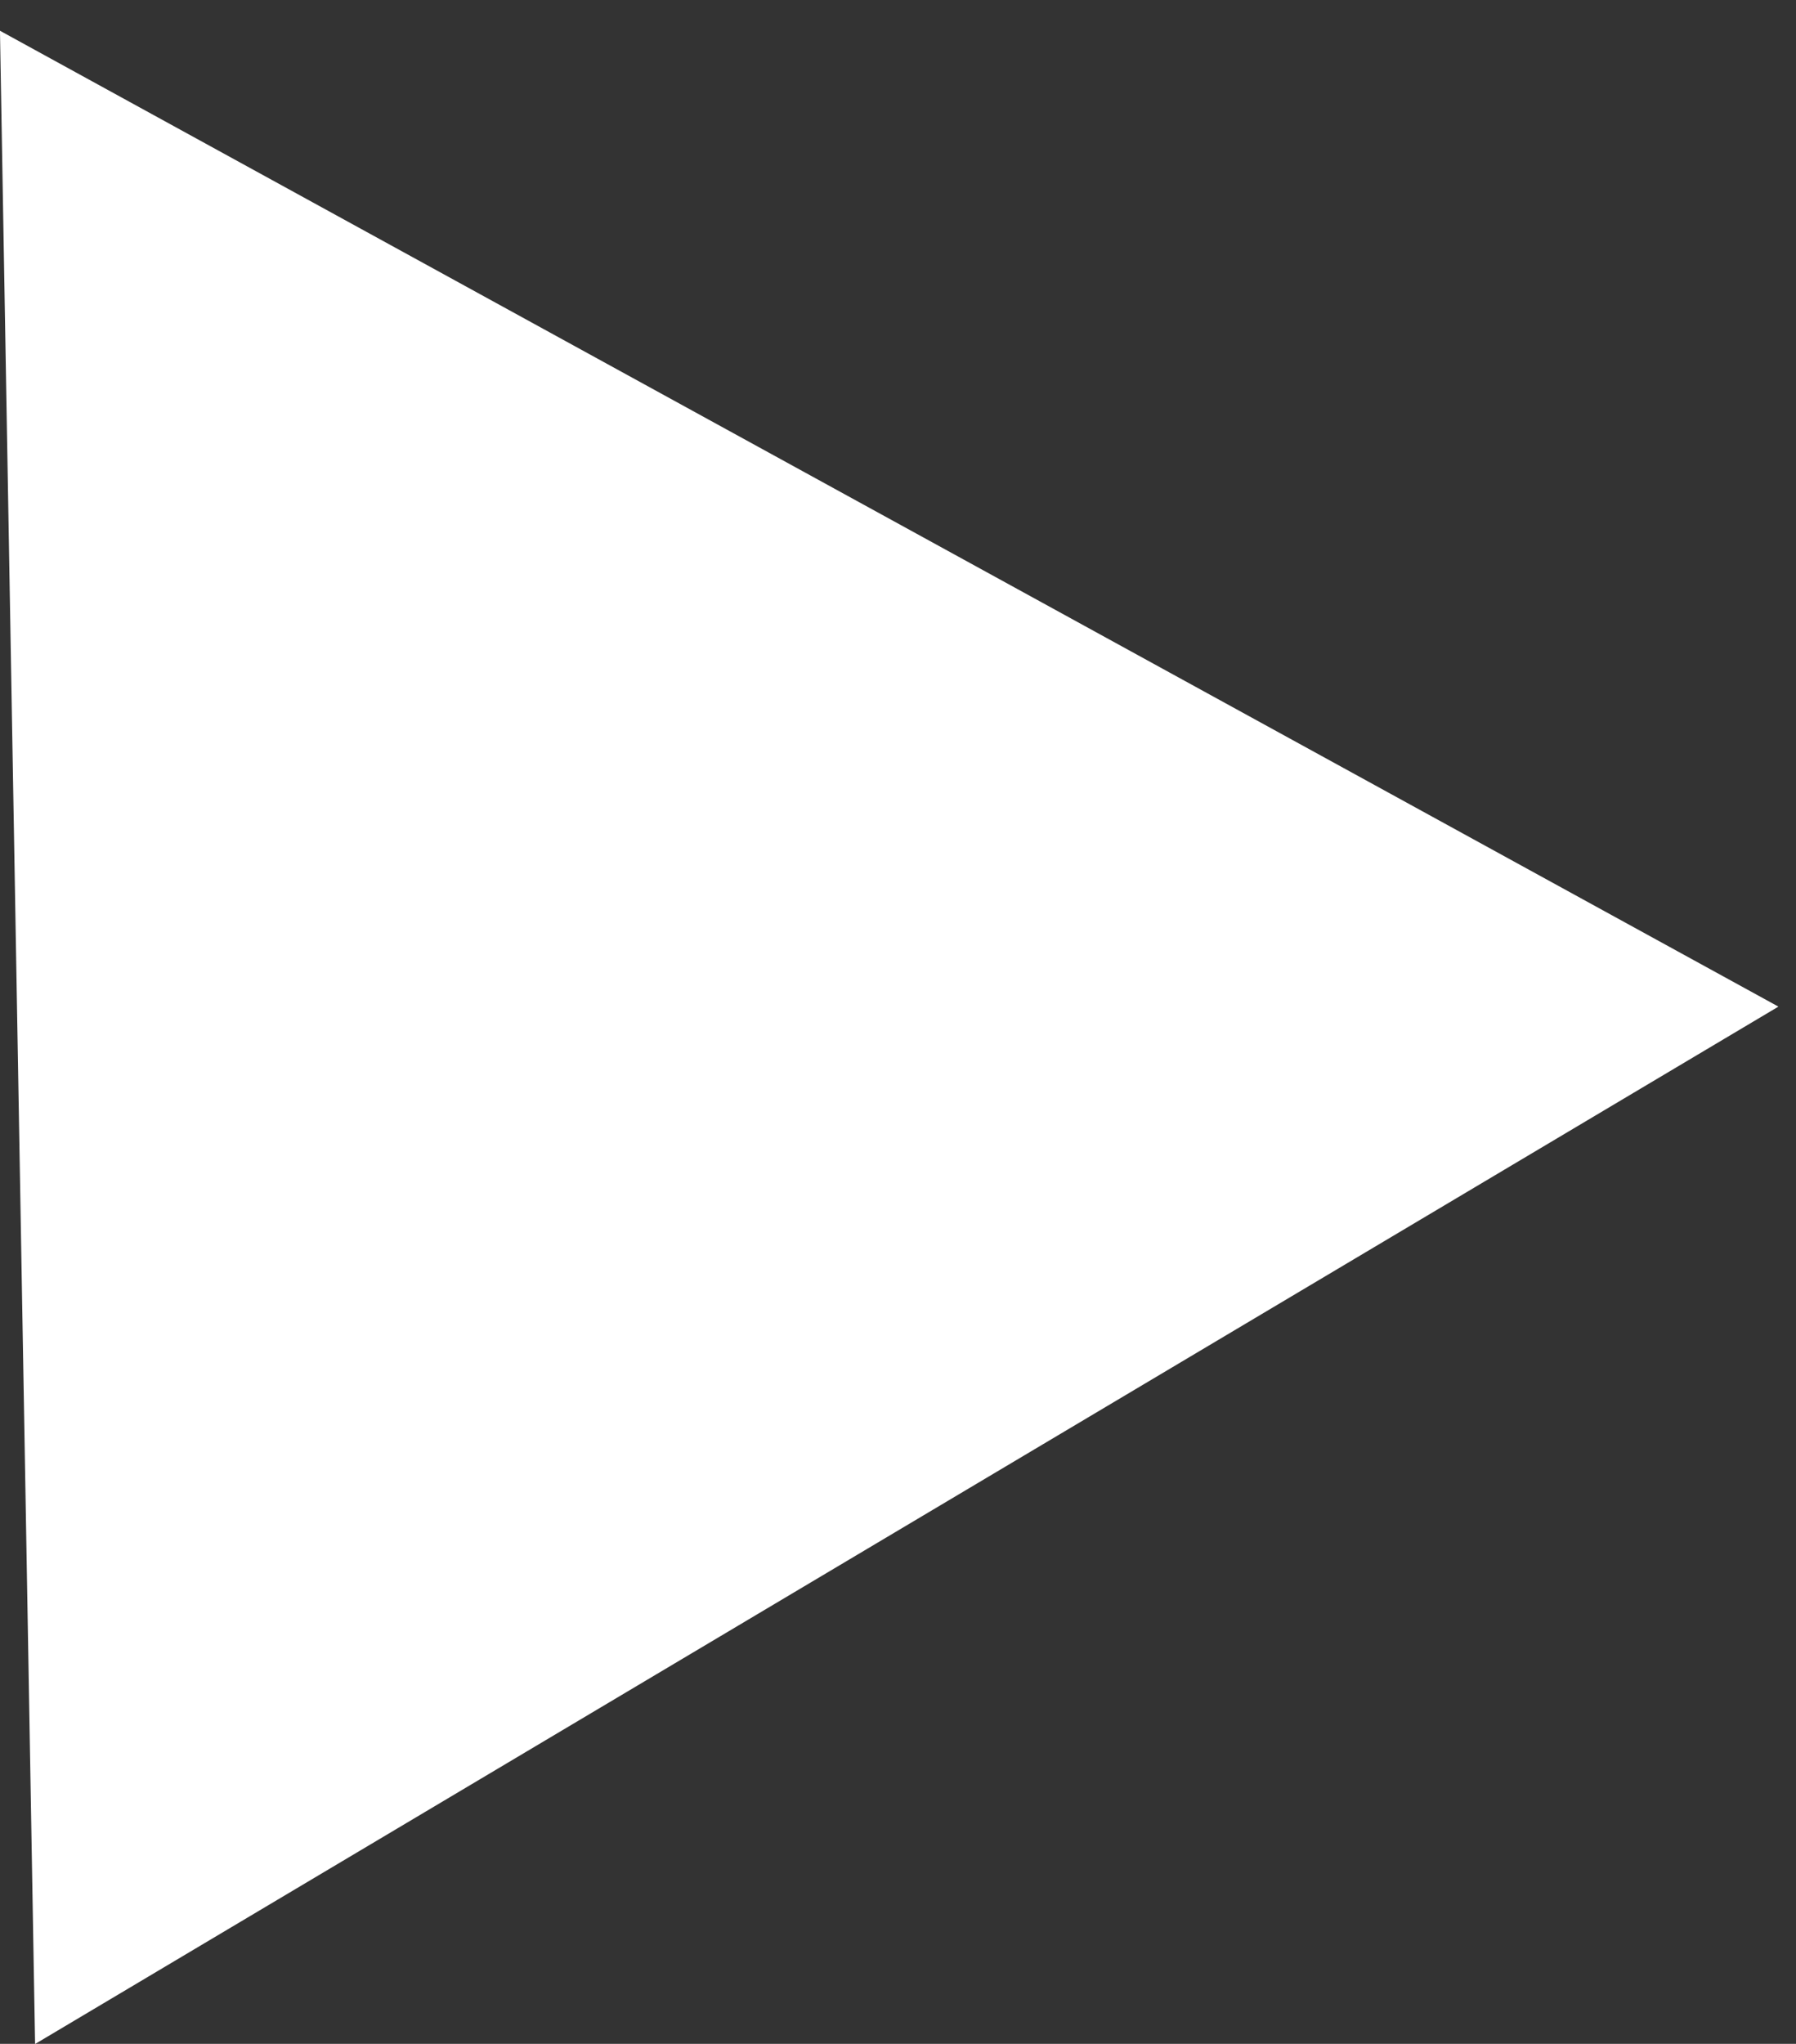 <svg xmlns="http://www.w3.org/2000/svg" width="11.852" height="13.482" viewBox="0 0 11.852 13.482">
  <rect x="0" y="0" width="11.852" height="13.482" fill="#333333" stroke="none"/>
  <path id="多角形_113" data-name="多角形 113" d="M6.641,0l6.641,11.622H0Z" transform="translate(11.62) rotate(89)" fill="#fff"/>
</svg>
